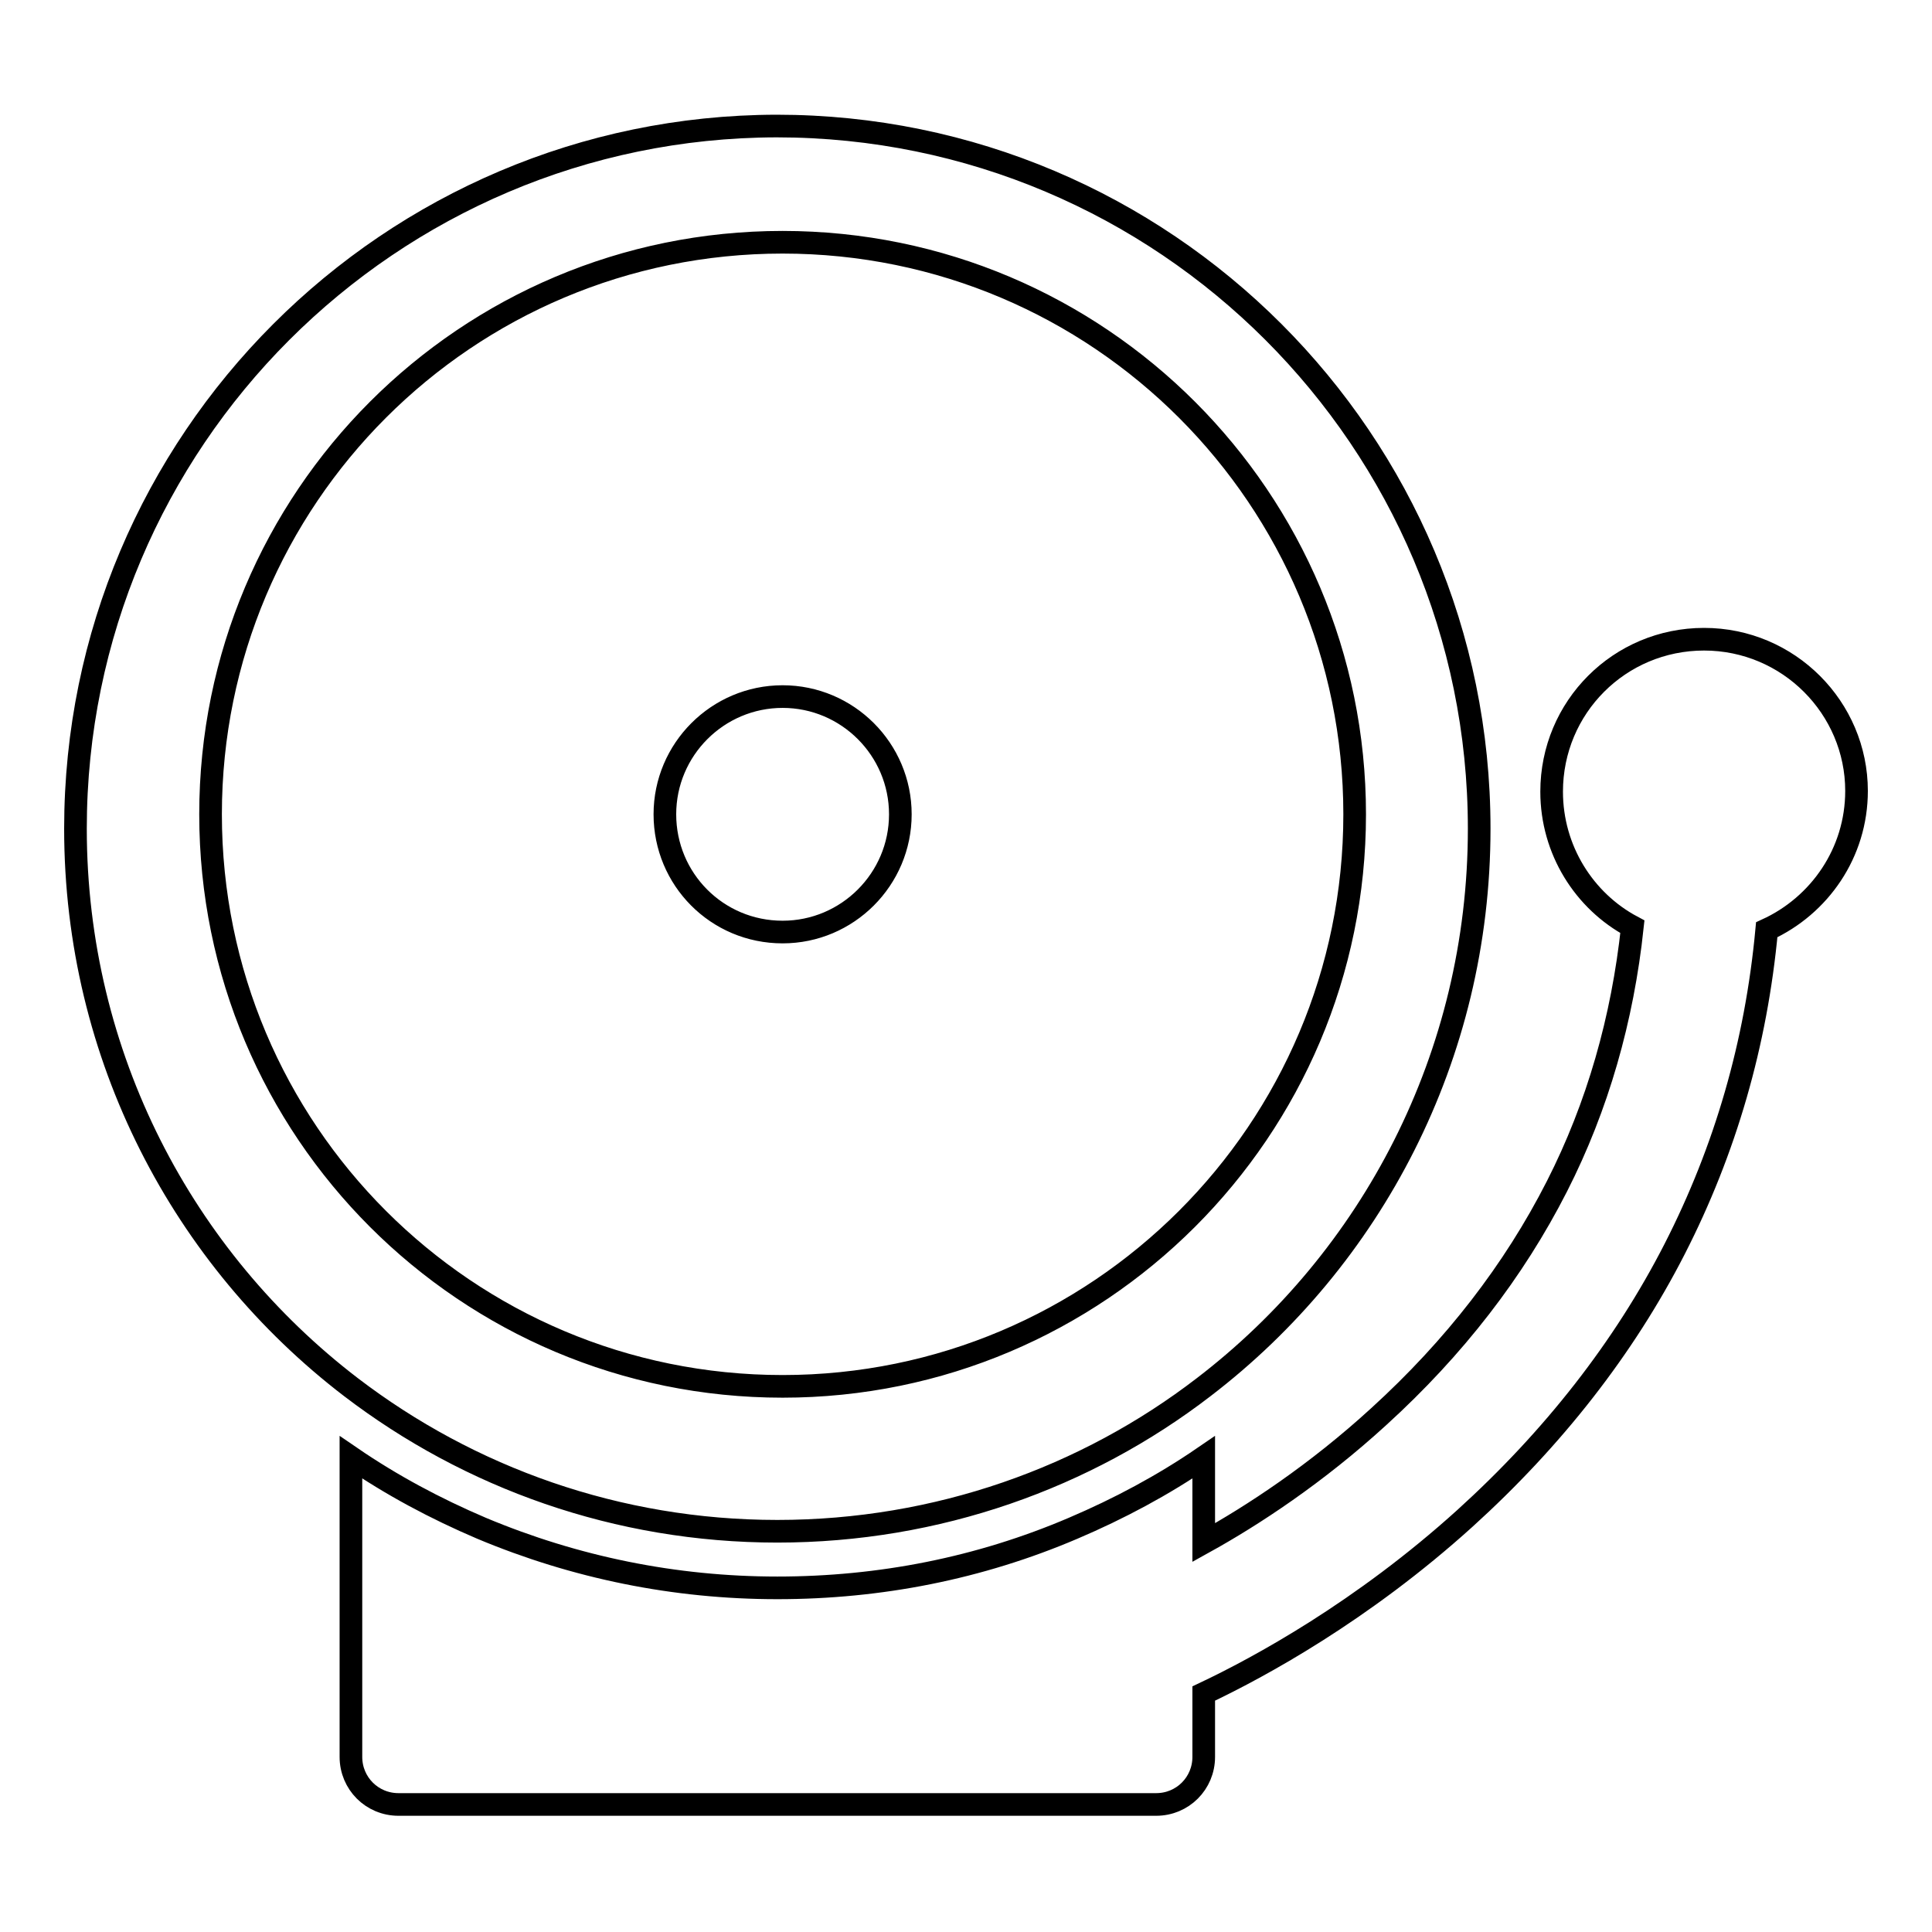 <?xml version="1.0" encoding="utf-8"?>
<!-- Svg Vector Icons : http://www.onlinewebfonts.com/icon -->
<!DOCTYPE svg PUBLIC "-//W3C//DTD SVG 1.1//EN" "http://www.w3.org/Graphics/SVG/1.1/DTD/svg11.dtd">
<svg version="1.1" xmlns="http://www.w3.org/2000/svg" xmlns:xlink="http://www.w3.org/1999/xlink" x="0px" y="0px" viewBox="0 0 256 256" enable-background="new 0 0 256 256" xml:space="preserve">
<g><g><path stroke-width="3" fill-opacity="0" stroke="#000000"  d="M46.5,183.8c15.7,12,35.3,19.1,56.5,19.1s40.9-7.1,56.5-19.1c22.2-17,36.5-43.8,36.5-74c0-51.4-41.7-93.1-93.1-93.1C51.7,16.8,10,58.4,10,109.8C10,140,24.3,166.8,46.5,183.8z M103.7,183.7c41.8,0,75.8-33.9,75.8-75.8c0-41.8-33.9-75.8-75.8-75.8s-75.8,33.9-75.8,75.8C27.9,149.8,61.8,183.7,103.7,183.7z M103.7,123.5c8.6,0,15.6-7,15.6-15.6s-7-15.6-15.6-15.6c-8.6,0-15.6,7-15.6,15.6S95,123.5,103.7,123.5z M225.8,84.7c-11.2,0-20.2,9-20.2,20.2c0,7.7,4.3,14.5,10.7,17.9c-1.3,12.2-4.6,23.8-10,34.4c-5.7,11.2-13.6,21.4-23.6,30.5c-8.3,7.6-16.7,13.1-23.2,16.7v-11.3c-5.4,3.7-11.2,6.8-17.3,9.4c-12.4,5.3-25.6,7.9-39.2,7.9c-13.6,0-26.8-2.7-39.2-7.9c-6.1-2.6-11.9-5.7-17.3-9.4v39.7c0,3.5,2.8,6.3,6.3,6.3h100.4c3.5,0,6.3-2.8,6.3-6.3v-8.4c7.4-3.5,21-10.9,34.6-23.2c11.7-10.6,21.1-22.6,27.8-35.7c6.7-13.1,10.8-27.2,12.2-42.3c7-3.2,11.9-10.2,11.9-18.4C246,93.8,237,84.7,225.8,84.7z"/></g></g>
</svg>